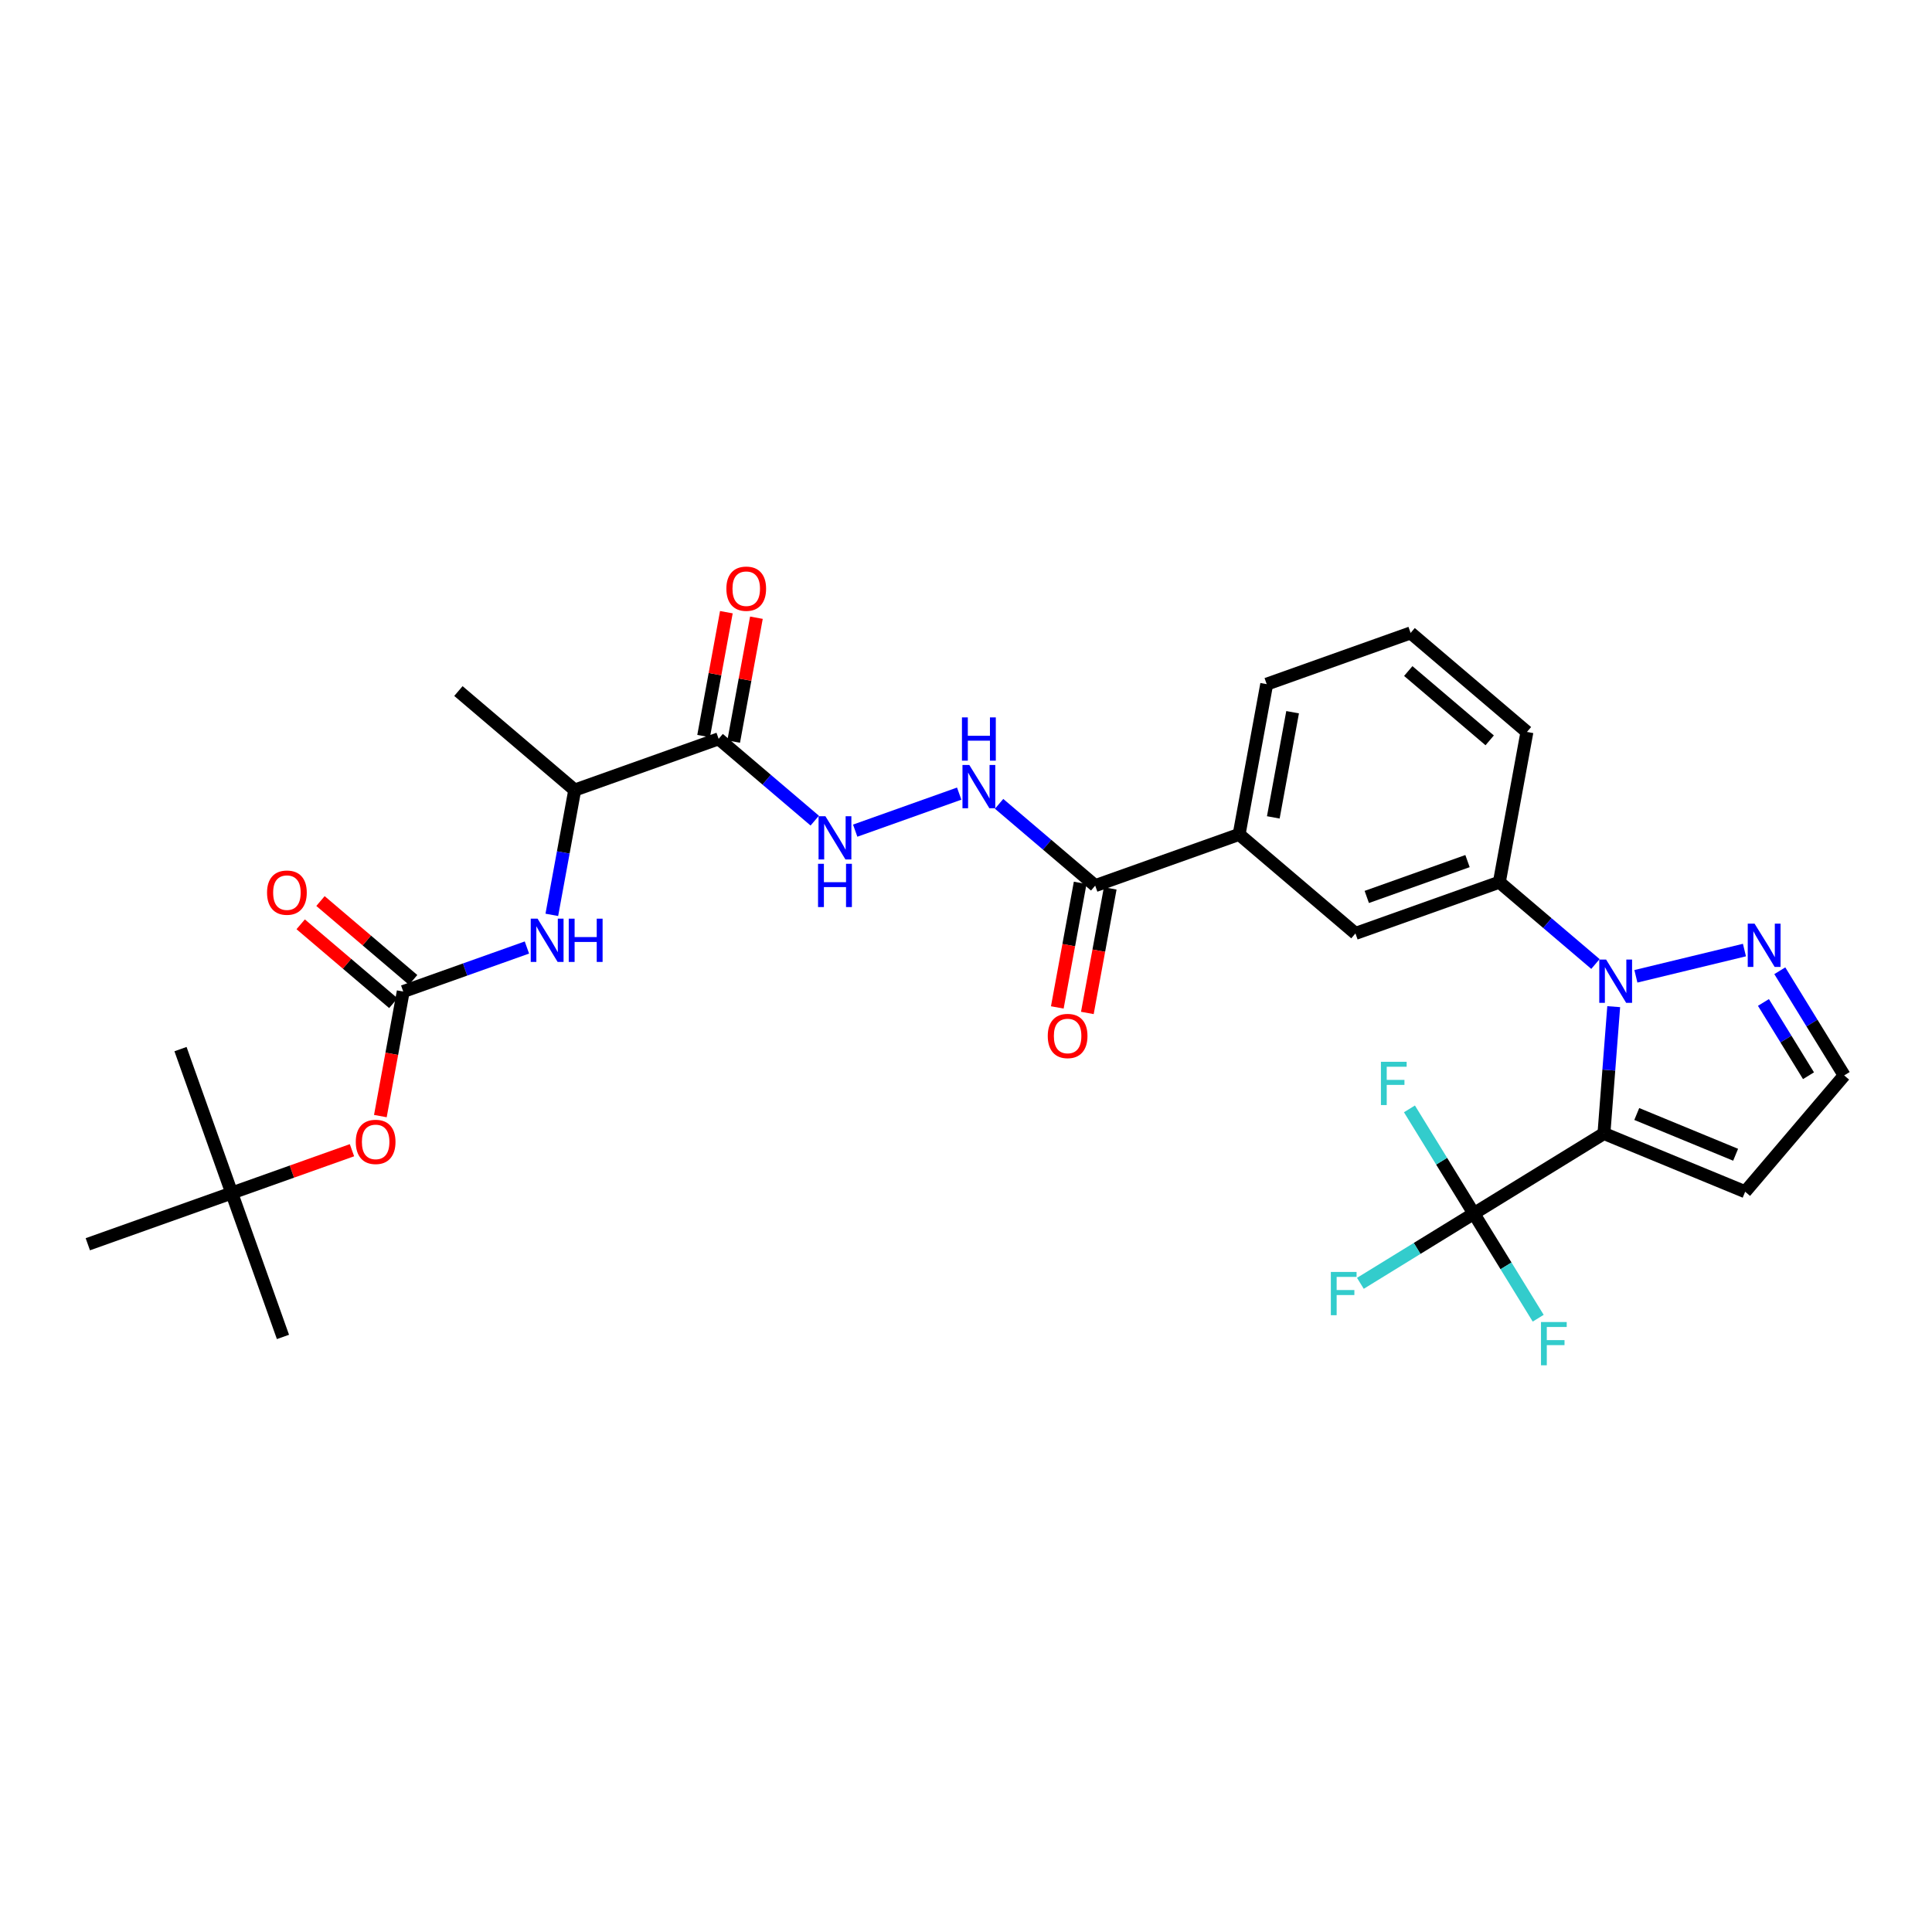 <?xml version='1.0' encoding='iso-8859-1'?>
<svg version='1.1' baseProfile='full'
              xmlns='http://www.w3.org/2000/svg'
                      xmlns:rdkit='http://www.rdkit.org/xml'
                      xmlns:xlink='http://www.w3.org/1999/xlink'
                  xml:space='preserve'
width='300px' height='300px' viewBox='0 0 300 300'>
<!-- END OF HEADER -->
<rect style='opacity:1.0;fill:#FFFFFF;stroke:none' width='300' height='300' x='0' y='0'> </rect>
<rect style='opacity:1.0;fill:#FFFFFF;stroke:none' width='300' height='300' x='0' y='0'> </rect>
<path class='bond-0 atom-0 atom-1' d='M 71.182,107.305 L 89.244,122.68' style='fill:none;fill-rule:evenodd;stroke:#000000;stroke-width:2.0px;stroke-linecap:butt;stroke-linejoin:miter;stroke-opacity:1' />
<path class='bond-1 atom-1 atom-2' d='M 89.244,122.68 L 87.465,132.37' style='fill:none;fill-rule:evenodd;stroke:#000000;stroke-width:2.0px;stroke-linecap:butt;stroke-linejoin:miter;stroke-opacity:1' />
<path class='bond-1 atom-1 atom-2' d='M 87.465,132.37 L 85.686,142.059' style='fill:none;fill-rule:evenodd;stroke:#0000FF;stroke-width:2.0px;stroke-linecap:butt;stroke-linejoin:miter;stroke-opacity:1' />
<path class='bond-9 atom-1 atom-10' d='M 89.244,122.68 L 111.591,114.725' style='fill:none;fill-rule:evenodd;stroke:#000000;stroke-width:2.0px;stroke-linecap:butt;stroke-linejoin:miter;stroke-opacity:1' />
<path class='bond-2 atom-2 atom-3' d='M 81.82,147.129 L 72.216,150.547' style='fill:none;fill-rule:evenodd;stroke:#0000FF;stroke-width:2.0px;stroke-linecap:butt;stroke-linejoin:miter;stroke-opacity:1' />
<path class='bond-2 atom-2 atom-3' d='M 72.216,150.547 L 62.614,153.966' style='fill:none;fill-rule:evenodd;stroke:#000000;stroke-width:2.0px;stroke-linecap:butt;stroke-linejoin:miter;stroke-opacity:1' />
<path class='bond-3 atom-3 atom-4' d='M 64.151,152.159 L 56.958,146.037' style='fill:none;fill-rule:evenodd;stroke:#000000;stroke-width:2.0px;stroke-linecap:butt;stroke-linejoin:miter;stroke-opacity:1' />
<path class='bond-3 atom-3 atom-4' d='M 56.958,146.037 L 49.765,139.914' style='fill:none;fill-rule:evenodd;stroke:#FF0000;stroke-width:2.0px;stroke-linecap:butt;stroke-linejoin:miter;stroke-opacity:1' />
<path class='bond-3 atom-3 atom-4' d='M 61.076,155.772 L 53.883,149.649' style='fill:none;fill-rule:evenodd;stroke:#000000;stroke-width:2.0px;stroke-linecap:butt;stroke-linejoin:miter;stroke-opacity:1' />
<path class='bond-3 atom-3 atom-4' d='M 53.883,149.649 L 46.69,143.526' style='fill:none;fill-rule:evenodd;stroke:#FF0000;stroke-width:2.0px;stroke-linecap:butt;stroke-linejoin:miter;stroke-opacity:1' />
<path class='bond-4 atom-3 atom-5' d='M 62.614,153.966 L 60.838,163.636' style='fill:none;fill-rule:evenodd;stroke:#000000;stroke-width:2.0px;stroke-linecap:butt;stroke-linejoin:miter;stroke-opacity:1' />
<path class='bond-4 atom-3 atom-5' d='M 60.838,163.636 L 59.062,173.306' style='fill:none;fill-rule:evenodd;stroke:#FF0000;stroke-width:2.0px;stroke-linecap:butt;stroke-linejoin:miter;stroke-opacity:1' />
<path class='bond-5 atom-5 atom-6' d='M 54.653,178.605 L 45.318,181.928' style='fill:none;fill-rule:evenodd;stroke:#FF0000;stroke-width:2.0px;stroke-linecap:butt;stroke-linejoin:miter;stroke-opacity:1' />
<path class='bond-5 atom-5 atom-6' d='M 45.318,181.928 L 35.983,185.251' style='fill:none;fill-rule:evenodd;stroke:#000000;stroke-width:2.0px;stroke-linecap:butt;stroke-linejoin:miter;stroke-opacity:1' />
<path class='bond-6 atom-6 atom-7' d='M 35.983,185.251 L 43.938,207.597' style='fill:none;fill-rule:evenodd;stroke:#000000;stroke-width:2.0px;stroke-linecap:butt;stroke-linejoin:miter;stroke-opacity:1' />
<path class='bond-7 atom-6 atom-8' d='M 35.983,185.251 L 28.028,162.904' style='fill:none;fill-rule:evenodd;stroke:#000000;stroke-width:2.0px;stroke-linecap:butt;stroke-linejoin:miter;stroke-opacity:1' />
<path class='bond-8 atom-6 atom-9' d='M 35.983,185.251 L 13.636,193.206' style='fill:none;fill-rule:evenodd;stroke:#000000;stroke-width:2.0px;stroke-linecap:butt;stroke-linejoin:miter;stroke-opacity:1' />
<path class='bond-10 atom-10 atom-11' d='M 113.924,115.154 L 115.69,105.536' style='fill:none;fill-rule:evenodd;stroke:#000000;stroke-width:2.0px;stroke-linecap:butt;stroke-linejoin:miter;stroke-opacity:1' />
<path class='bond-10 atom-10 atom-11' d='M 115.69,105.536 L 117.456,95.918' style='fill:none;fill-rule:evenodd;stroke:#FF0000;stroke-width:2.0px;stroke-linecap:butt;stroke-linejoin:miter;stroke-opacity:1' />
<path class='bond-10 atom-10 atom-11' d='M 109.258,114.297 L 111.024,104.679' style='fill:none;fill-rule:evenodd;stroke:#000000;stroke-width:2.0px;stroke-linecap:butt;stroke-linejoin:miter;stroke-opacity:1' />
<path class='bond-10 atom-10 atom-11' d='M 111.024,104.679 L 112.79,95.061' style='fill:none;fill-rule:evenodd;stroke:#FF0000;stroke-width:2.0px;stroke-linecap:butt;stroke-linejoin:miter;stroke-opacity:1' />
<path class='bond-11 atom-10 atom-12' d='M 111.591,114.725 L 119.052,121.076' style='fill:none;fill-rule:evenodd;stroke:#000000;stroke-width:2.0px;stroke-linecap:butt;stroke-linejoin:miter;stroke-opacity:1' />
<path class='bond-11 atom-10 atom-12' d='M 119.052,121.076 L 126.513,127.427' style='fill:none;fill-rule:evenodd;stroke:#0000FF;stroke-width:2.0px;stroke-linecap:butt;stroke-linejoin:miter;stroke-opacity:1' />
<path class='bond-12 atom-12 atom-13' d='M 132.794,128.983 L 148.943,123.234' style='fill:none;fill-rule:evenodd;stroke:#0000FF;stroke-width:2.0px;stroke-linecap:butt;stroke-linejoin:miter;stroke-opacity:1' />
<path class='bond-13 atom-13 atom-14' d='M 155.14,124.819 L 162.601,131.17' style='fill:none;fill-rule:evenodd;stroke:#0000FF;stroke-width:2.0px;stroke-linecap:butt;stroke-linejoin:miter;stroke-opacity:1' />
<path class='bond-13 atom-13 atom-14' d='M 162.601,131.17 L 170.062,137.521' style='fill:none;fill-rule:evenodd;stroke:#000000;stroke-width:2.0px;stroke-linecap:butt;stroke-linejoin:miter;stroke-opacity:1' />
<path class='bond-14 atom-14 atom-15' d='M 167.729,137.092 L 165.954,146.763' style='fill:none;fill-rule:evenodd;stroke:#000000;stroke-width:2.0px;stroke-linecap:butt;stroke-linejoin:miter;stroke-opacity:1' />
<path class='bond-14 atom-14 atom-15' d='M 165.954,146.763 L 164.178,156.433' style='fill:none;fill-rule:evenodd;stroke:#FF0000;stroke-width:2.0px;stroke-linecap:butt;stroke-linejoin:miter;stroke-opacity:1' />
<path class='bond-14 atom-14 atom-15' d='M 172.395,137.949 L 170.62,147.619' style='fill:none;fill-rule:evenodd;stroke:#000000;stroke-width:2.0px;stroke-linecap:butt;stroke-linejoin:miter;stroke-opacity:1' />
<path class='bond-14 atom-14 atom-15' d='M 170.62,147.619 L 168.844,157.29' style='fill:none;fill-rule:evenodd;stroke:#FF0000;stroke-width:2.0px;stroke-linecap:butt;stroke-linejoin:miter;stroke-opacity:1' />
<path class='bond-15 atom-14 atom-16' d='M 170.062,137.521 L 192.409,129.566' style='fill:none;fill-rule:evenodd;stroke:#000000;stroke-width:2.0px;stroke-linecap:butt;stroke-linejoin:miter;stroke-opacity:1' />
<path class='bond-16 atom-16 atom-17' d='M 192.409,129.566 L 196.693,106.235' style='fill:none;fill-rule:evenodd;stroke:#000000;stroke-width:2.0px;stroke-linecap:butt;stroke-linejoin:miter;stroke-opacity:1' />
<path class='bond-16 atom-16 atom-17' d='M 197.718,126.923 L 200.716,110.592' style='fill:none;fill-rule:evenodd;stroke:#000000;stroke-width:2.0px;stroke-linecap:butt;stroke-linejoin:miter;stroke-opacity:1' />
<path class='bond-30 atom-30 atom-16' d='M 210.472,144.941 L 192.409,129.566' style='fill:none;fill-rule:evenodd;stroke:#000000;stroke-width:2.0px;stroke-linecap:butt;stroke-linejoin:miter;stroke-opacity:1' />
<path class='bond-17 atom-17 atom-18' d='M 196.693,106.235 L 219.04,98.28' style='fill:none;fill-rule:evenodd;stroke:#000000;stroke-width:2.0px;stroke-linecap:butt;stroke-linejoin:miter;stroke-opacity:1' />
<path class='bond-18 atom-18 atom-19' d='M 219.04,98.28 L 237.102,113.656' style='fill:none;fill-rule:evenodd;stroke:#000000;stroke-width:2.0px;stroke-linecap:butt;stroke-linejoin:miter;stroke-opacity:1' />
<path class='bond-18 atom-18 atom-19' d='M 218.674,104.199 L 231.318,114.962' style='fill:none;fill-rule:evenodd;stroke:#000000;stroke-width:2.0px;stroke-linecap:butt;stroke-linejoin:miter;stroke-opacity:1' />
<path class='bond-19 atom-19 atom-20' d='M 237.102,113.656 L 232.818,136.986' style='fill:none;fill-rule:evenodd;stroke:#000000;stroke-width:2.0px;stroke-linecap:butt;stroke-linejoin:miter;stroke-opacity:1' />
<path class='bond-20 atom-20 atom-21' d='M 232.818,136.986 L 240.279,143.337' style='fill:none;fill-rule:evenodd;stroke:#000000;stroke-width:2.0px;stroke-linecap:butt;stroke-linejoin:miter;stroke-opacity:1' />
<path class='bond-20 atom-20 atom-21' d='M 240.279,143.337 L 247.74,149.688' style='fill:none;fill-rule:evenodd;stroke:#0000FF;stroke-width:2.0px;stroke-linecap:butt;stroke-linejoin:miter;stroke-opacity:1' />
<path class='bond-29 atom-20 atom-30' d='M 232.818,136.986 L 210.472,144.941' style='fill:none;fill-rule:evenodd;stroke:#000000;stroke-width:2.0px;stroke-linecap:butt;stroke-linejoin:miter;stroke-opacity:1' />
<path class='bond-29 atom-20 atom-30' d='M 227.875,133.71 L 212.232,139.278' style='fill:none;fill-rule:evenodd;stroke:#000000;stroke-width:2.0px;stroke-linecap:butt;stroke-linejoin:miter;stroke-opacity:1' />
<path class='bond-21 atom-21 atom-22' d='M 254.021,151.601 L 270.877,147.525' style='fill:none;fill-rule:evenodd;stroke:#0000FF;stroke-width:2.0px;stroke-linecap:butt;stroke-linejoin:miter;stroke-opacity:1' />
<path class='bond-31 atom-25 atom-21' d='M 249.059,176.011 L 249.817,166.162' style='fill:none;fill-rule:evenodd;stroke:#000000;stroke-width:2.0px;stroke-linecap:butt;stroke-linejoin:miter;stroke-opacity:1' />
<path class='bond-31 atom-25 atom-21' d='M 249.817,166.162 L 250.576,156.313' style='fill:none;fill-rule:evenodd;stroke:#0000FF;stroke-width:2.0px;stroke-linecap:butt;stroke-linejoin:miter;stroke-opacity:1' />
<path class='bond-22 atom-22 atom-23' d='M 276.367,150.737 L 281.365,158.863' style='fill:none;fill-rule:evenodd;stroke:#0000FF;stroke-width:2.0px;stroke-linecap:butt;stroke-linejoin:miter;stroke-opacity:1' />
<path class='bond-22 atom-22 atom-23' d='M 281.365,158.863 L 286.364,166.99' style='fill:none;fill-rule:evenodd;stroke:#000000;stroke-width:2.0px;stroke-linecap:butt;stroke-linejoin:miter;stroke-opacity:1' />
<path class='bond-22 atom-22 atom-23' d='M 273.826,155.661 L 277.324,161.349' style='fill:none;fill-rule:evenodd;stroke:#0000FF;stroke-width:2.0px;stroke-linecap:butt;stroke-linejoin:miter;stroke-opacity:1' />
<path class='bond-22 atom-22 atom-23' d='M 277.324,161.349 L 280.823,167.037' style='fill:none;fill-rule:evenodd;stroke:#000000;stroke-width:2.0px;stroke-linecap:butt;stroke-linejoin:miter;stroke-opacity:1' />
<path class='bond-23 atom-23 atom-24' d='M 286.364,166.99 L 270.988,185.052' style='fill:none;fill-rule:evenodd;stroke:#000000;stroke-width:2.0px;stroke-linecap:butt;stroke-linejoin:miter;stroke-opacity:1' />
<path class='bond-24 atom-24 atom-25' d='M 270.988,185.052 L 249.059,176.011' style='fill:none;fill-rule:evenodd;stroke:#000000;stroke-width:2.0px;stroke-linecap:butt;stroke-linejoin:miter;stroke-opacity:1' />
<path class='bond-24 atom-24 atom-25' d='M 269.507,179.31 L 254.156,172.981' style='fill:none;fill-rule:evenodd;stroke:#000000;stroke-width:2.0px;stroke-linecap:butt;stroke-linejoin:miter;stroke-opacity:1' />
<path class='bond-25 atom-25 atom-26' d='M 249.059,176.011 L 228.854,188.439' style='fill:none;fill-rule:evenodd;stroke:#000000;stroke-width:2.0px;stroke-linecap:butt;stroke-linejoin:miter;stroke-opacity:1' />
<path class='bond-26 atom-26 atom-27' d='M 228.854,188.439 L 220.047,193.856' style='fill:none;fill-rule:evenodd;stroke:#000000;stroke-width:2.0px;stroke-linecap:butt;stroke-linejoin:miter;stroke-opacity:1' />
<path class='bond-26 atom-26 atom-27' d='M 220.047,193.856 L 211.24,199.273' style='fill:none;fill-rule:evenodd;stroke:#33CCCC;stroke-width:2.0px;stroke-linecap:butt;stroke-linejoin:miter;stroke-opacity:1' />
<path class='bond-27 atom-26 atom-28' d='M 228.854,188.439 L 233.853,196.565' style='fill:none;fill-rule:evenodd;stroke:#000000;stroke-width:2.0px;stroke-linecap:butt;stroke-linejoin:miter;stroke-opacity:1' />
<path class='bond-27 atom-26 atom-28' d='M 233.853,196.565 L 238.851,204.691' style='fill:none;fill-rule:evenodd;stroke:#33CCCC;stroke-width:2.0px;stroke-linecap:butt;stroke-linejoin:miter;stroke-opacity:1' />
<path class='bond-28 atom-26 atom-29' d='M 228.854,188.439 L 223.856,180.312' style='fill:none;fill-rule:evenodd;stroke:#000000;stroke-width:2.0px;stroke-linecap:butt;stroke-linejoin:miter;stroke-opacity:1' />
<path class='bond-28 atom-26 atom-29' d='M 223.856,180.312 L 218.858,172.186' style='fill:none;fill-rule:evenodd;stroke:#33CCCC;stroke-width:2.0px;stroke-linecap:butt;stroke-linejoin:miter;stroke-opacity:1' />
<path  class='atom-2' d='M 83.475 142.652
L 85.677 146.21
Q 85.895 146.561, 86.246 147.197
Q 86.597 147.832, 86.616 147.87
L 86.616 142.652
L 87.508 142.652
L 87.508 149.369
L 86.587 149.369
L 84.225 145.479
Q 83.95 145.024, 83.656 144.502
Q 83.371 143.98, 83.285 143.819
L 83.285 149.369
L 82.413 149.369
L 82.413 142.652
L 83.475 142.652
' fill='#0000FF'/>
<path  class='atom-2' d='M 88.314 142.652
L 89.225 142.652
L 89.225 145.508
L 92.66 145.508
L 92.66 142.652
L 93.571 142.652
L 93.571 149.369
L 92.66 149.369
L 92.66 146.267
L 89.225 146.267
L 89.225 149.369
L 88.314 149.369
L 88.314 142.652
' fill='#0000FF'/>
<path  class='atom-4' d='M 41.467 138.609
Q 41.467 136.996, 42.264 136.095
Q 43.061 135.194, 44.551 135.194
Q 46.041 135.194, 46.838 136.095
Q 47.635 136.996, 47.635 138.609
Q 47.635 140.241, 46.828 141.171
Q 46.022 142.092, 44.551 142.092
Q 43.071 142.092, 42.264 141.171
Q 41.467 140.251, 41.467 138.609
M 44.551 141.333
Q 45.576 141.333, 46.126 140.649
Q 46.686 139.957, 46.686 138.609
Q 46.686 137.291, 46.126 136.626
Q 45.576 135.953, 44.551 135.953
Q 43.526 135.953, 42.967 136.617
Q 42.416 137.281, 42.416 138.609
Q 42.416 139.966, 42.967 140.649
Q 43.526 141.333, 44.551 141.333
' fill='#FF0000'/>
<path  class='atom-5' d='M 55.246 177.315
Q 55.246 175.702, 56.043 174.8
Q 56.84 173.899, 58.33 173.899
Q 59.819 173.899, 60.616 174.8
Q 61.413 175.702, 61.413 177.315
Q 61.413 178.947, 60.607 179.877
Q 59.8 180.797, 58.33 180.797
Q 56.849 180.797, 56.043 179.877
Q 55.246 178.956, 55.246 177.315
M 58.33 180.038
Q 59.354 180.038, 59.904 179.355
Q 60.464 178.662, 60.464 177.315
Q 60.464 175.996, 59.904 175.332
Q 59.354 174.658, 58.33 174.658
Q 57.305 174.658, 56.745 175.322
Q 56.195 175.987, 56.195 177.315
Q 56.195 178.672, 56.745 179.355
Q 57.305 180.038, 58.33 180.038
' fill='#FF0000'/>
<path  class='atom-11' d='M 112.791 91.414
Q 112.791 89.801, 113.588 88.9
Q 114.385 87.998, 115.875 87.998
Q 117.364 87.998, 118.161 88.9
Q 118.958 89.801, 118.958 91.414
Q 118.958 93.046, 118.152 93.976
Q 117.345 94.896, 115.875 94.896
Q 114.395 94.896, 113.588 93.976
Q 112.791 93.056, 112.791 91.414
M 115.875 94.137
Q 116.899 94.137, 117.45 93.454
Q 118.01 92.761, 118.01 91.414
Q 118.01 90.095, 117.45 89.431
Q 116.899 88.757, 115.875 88.757
Q 114.85 88.757, 114.29 89.422
Q 113.74 90.086, 113.74 91.414
Q 113.74 92.771, 114.29 93.454
Q 114.85 94.137, 115.875 94.137
' fill='#FF0000'/>
<path  class='atom-12' d='M 128.168 126.742
L 130.37 130.3
Q 130.588 130.651, 130.939 131.287
Q 131.29 131.922, 131.309 131.96
L 131.309 126.742
L 132.201 126.742
L 132.201 133.459
L 131.28 133.459
L 128.918 129.569
Q 128.643 129.114, 128.349 128.592
Q 128.064 128.07, 127.979 127.909
L 127.979 133.459
L 127.106 133.459
L 127.106 126.742
L 128.168 126.742
' fill='#0000FF'/>
<path  class='atom-12' d='M 127.025 134.131
L 127.936 134.131
L 127.936 136.987
L 131.371 136.987
L 131.371 134.131
L 132.281 134.131
L 132.281 140.849
L 131.371 140.849
L 131.371 137.746
L 127.936 137.746
L 127.936 140.849
L 127.025 140.849
L 127.025 134.131
' fill='#0000FF'/>
<path  class='atom-13' d='M 150.515 118.787
L 152.716 122.345
Q 152.934 122.696, 153.285 123.332
Q 153.637 123.967, 153.656 124.005
L 153.656 118.787
L 154.547 118.787
L 154.547 125.504
L 153.627 125.504
L 151.265 121.614
Q 150.989 121.159, 150.695 120.637
Q 150.411 120.115, 150.325 119.954
L 150.325 125.504
L 149.452 125.504
L 149.452 118.787
L 150.515 118.787
' fill='#0000FF'/>
<path  class='atom-13' d='M 149.372 111.397
L 150.282 111.397
L 150.282 114.253
L 153.717 114.253
L 153.717 111.397
L 154.628 111.397
L 154.628 118.115
L 153.717 118.115
L 153.717 115.012
L 150.282 115.012
L 150.282 118.115
L 149.372 118.115
L 149.372 111.397
' fill='#0000FF'/>
<path  class='atom-15' d='M 162.695 160.87
Q 162.695 159.257, 163.492 158.356
Q 164.289 157.454, 165.778 157.454
Q 167.268 157.454, 168.065 158.356
Q 168.862 159.257, 168.862 160.87
Q 168.862 162.502, 168.056 163.432
Q 167.249 164.352, 165.778 164.352
Q 164.298 164.352, 163.492 163.432
Q 162.695 162.511, 162.695 160.87
M 165.778 163.593
Q 166.803 163.593, 167.353 162.91
Q 167.913 162.217, 167.913 160.87
Q 167.913 159.551, 167.353 158.887
Q 166.803 158.213, 165.778 158.213
Q 164.754 158.213, 164.194 158.877
Q 163.644 159.542, 163.644 160.87
Q 163.644 162.227, 164.194 162.91
Q 164.754 163.593, 165.778 163.593
' fill='#FF0000'/>
<path  class='atom-21' d='M 249.396 149.002
L 251.597 152.56
Q 251.815 152.911, 252.166 153.547
Q 252.517 154.183, 252.536 154.221
L 252.536 149.002
L 253.428 149.002
L 253.428 155.72
L 252.508 155.72
L 250.145 151.83
Q 249.87 151.374, 249.576 150.852
Q 249.291 150.331, 249.206 150.169
L 249.206 155.72
L 248.333 155.72
L 248.333 149.002
L 249.396 149.002
' fill='#0000FF'/>
<path  class='atom-22' d='M 272.451 143.427
L 274.653 146.985
Q 274.871 147.336, 275.222 147.971
Q 275.573 148.607, 275.592 148.645
L 275.592 143.427
L 276.484 143.427
L 276.484 150.144
L 275.564 150.144
L 273.201 146.254
Q 272.926 145.799, 272.632 145.277
Q 272.347 144.755, 272.262 144.594
L 272.262 150.144
L 271.389 150.144
L 271.389 143.427
L 272.451 143.427
' fill='#0000FF'/>
<path  class='atom-27' d='M 206.653 197.507
L 210.647 197.507
L 210.647 198.276
L 207.554 198.276
L 207.554 200.316
L 210.306 200.316
L 210.306 201.094
L 207.554 201.094
L 207.554 204.225
L 206.653 204.225
L 206.653 197.507
' fill='#33CCCC'/>
<path  class='atom-28' d='M 239.285 205.284
L 243.279 205.284
L 243.279 206.053
L 240.186 206.053
L 240.186 208.093
L 242.937 208.093
L 242.937 208.871
L 240.186 208.871
L 240.186 212.002
L 239.285 212.002
L 239.285 205.284
' fill='#33CCCC'/>
<path  class='atom-29' d='M 214.43 164.875
L 218.424 164.875
L 218.424 165.644
L 215.331 165.644
L 215.331 167.684
L 218.083 167.684
L 218.083 168.462
L 215.331 168.462
L 215.331 171.593
L 214.43 171.593
L 214.43 164.875
' fill='#33CCCC'/>
</svg>
